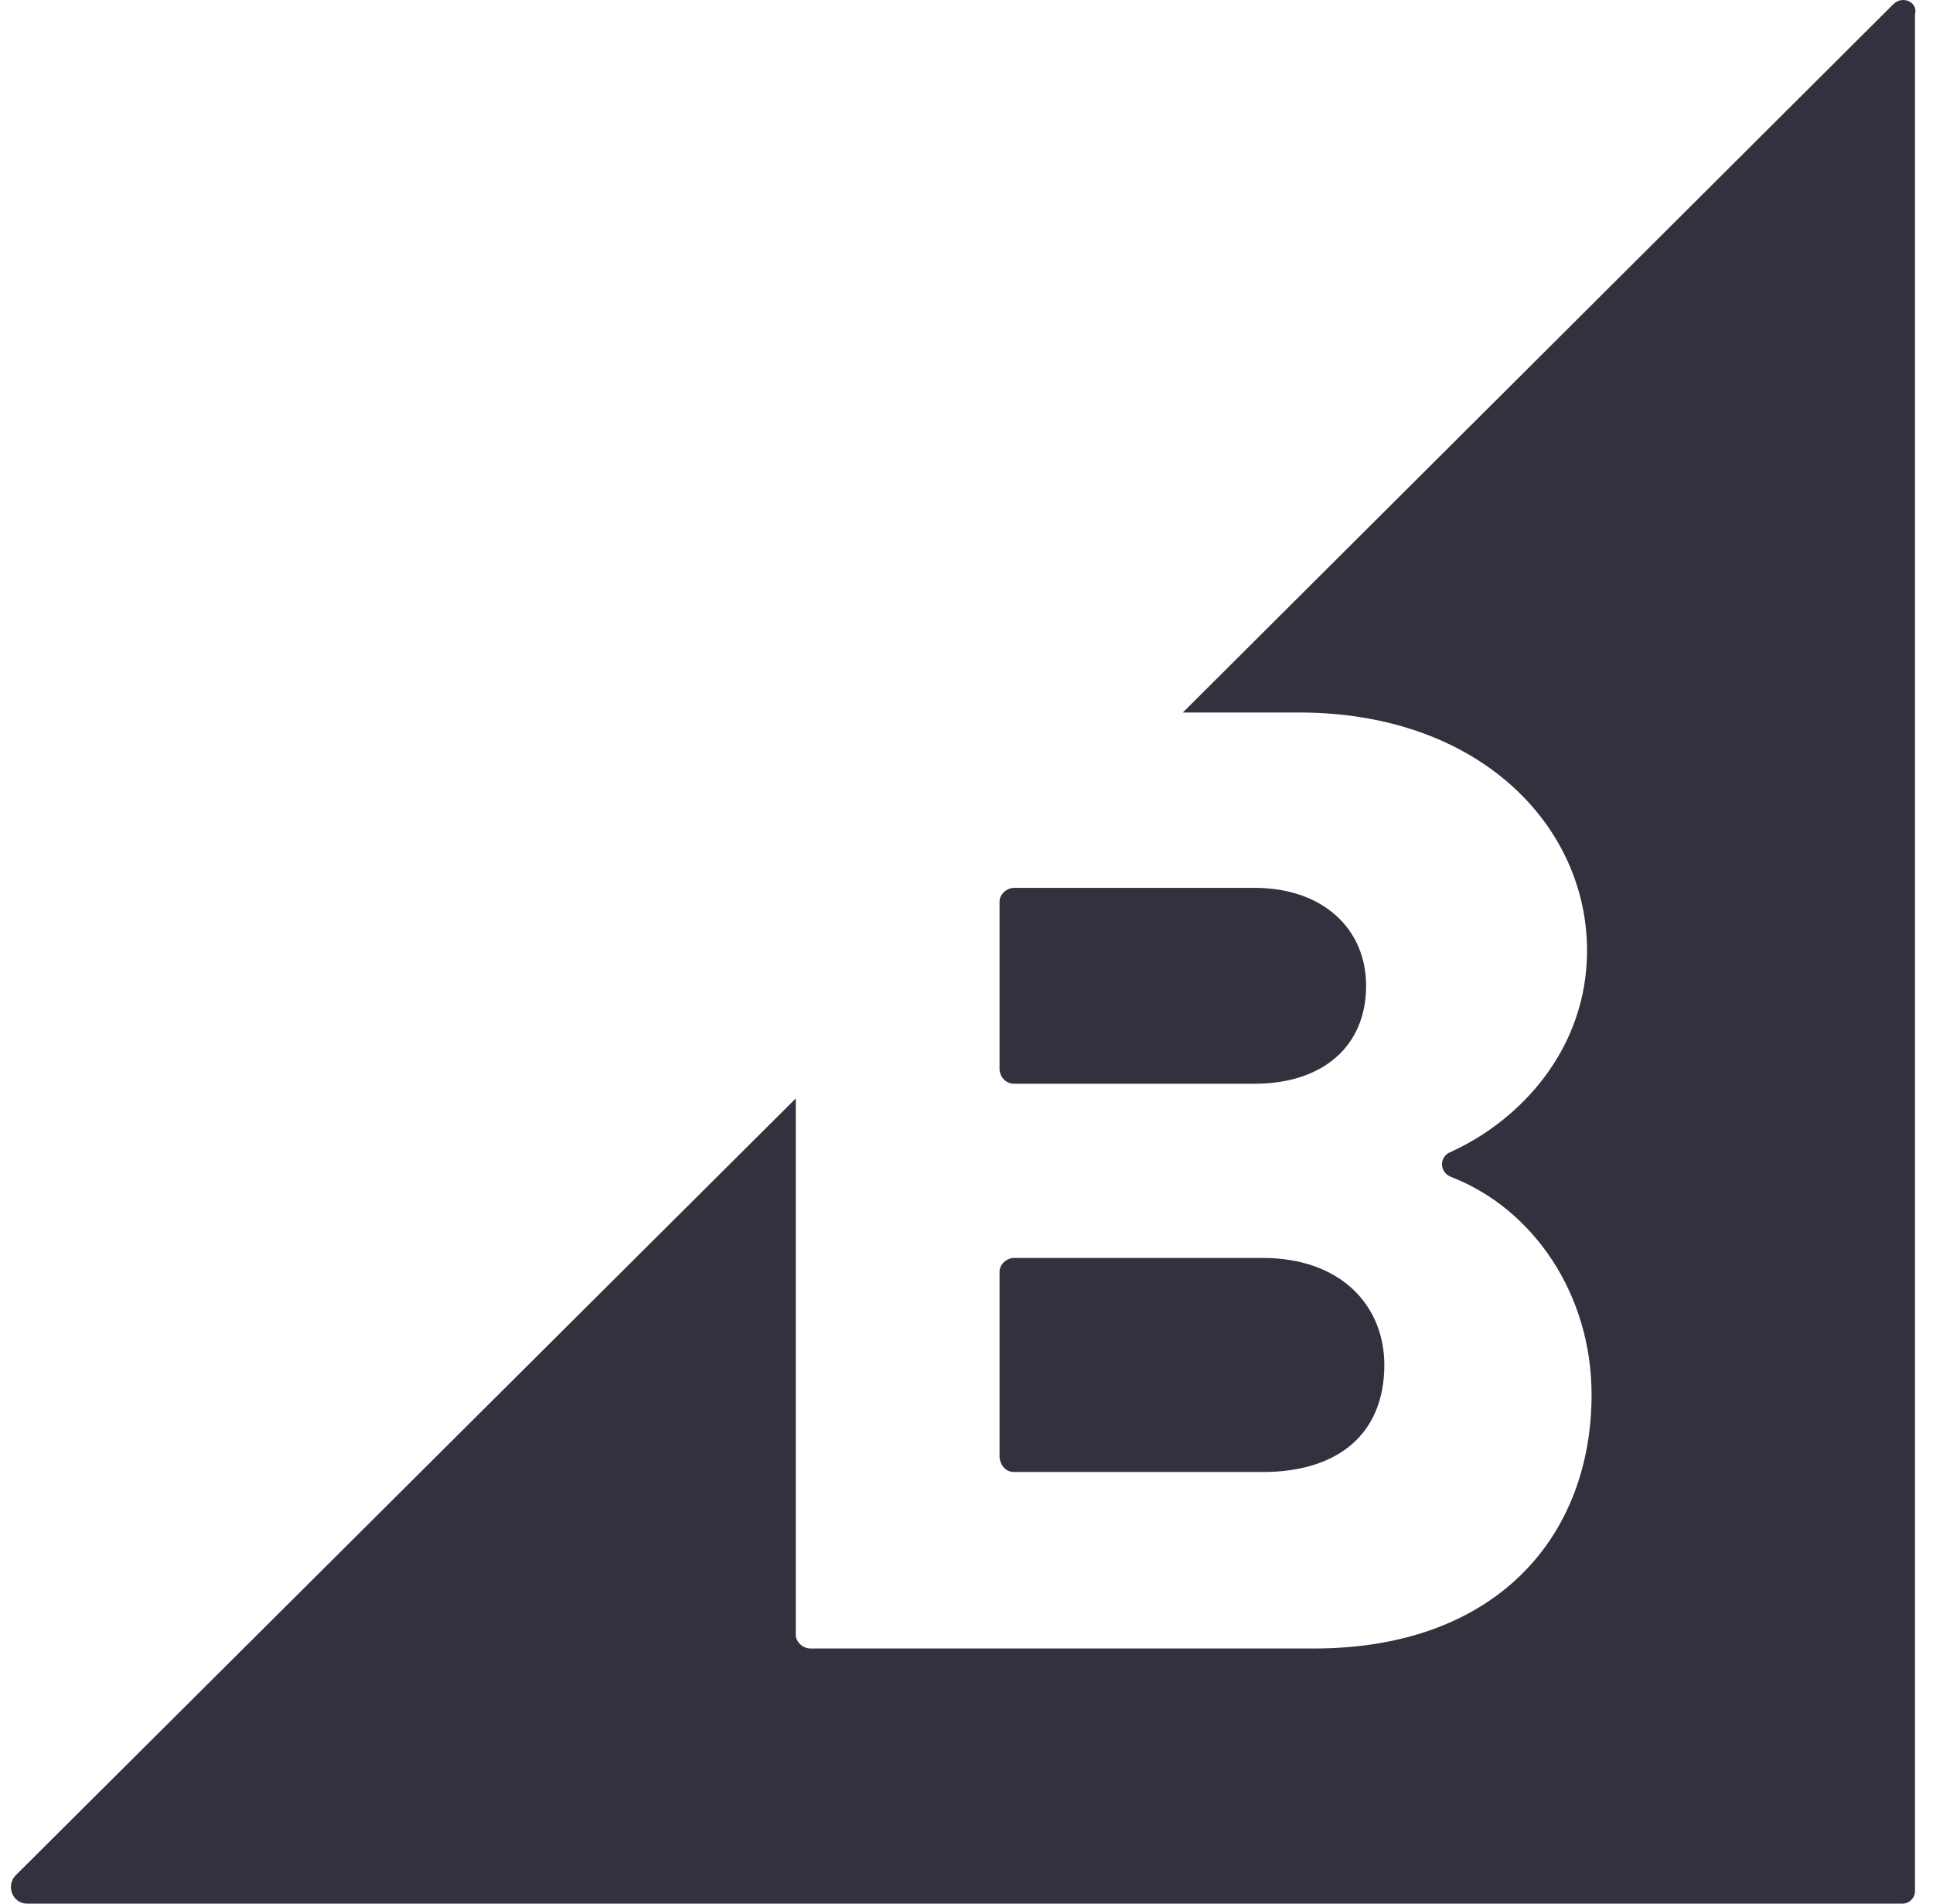 <svg width="65" height="64" viewBox="0 0 65 64" fill="none" xmlns="http://www.w3.org/2000/svg">
<path d="M34.108 36.435H42.186C44.484 36.435 45.938 35.172 45.938 33.142C45.938 31.228 44.484 29.849 42.186 29.849H34.108C33.84 29.849 33.611 30.078 33.611 30.309V35.974C33.647 36.242 33.838 36.435 34.108 36.435ZM34.108 49.489H42.454C45.019 49.489 46.55 48.188 46.55 45.89C46.55 43.899 45.096 42.291 42.454 42.291H34.108C33.84 42.291 33.611 42.52 33.611 42.751V48.993C33.647 49.299 33.838 49.489 34.108 49.489Z" fill="#34313F"/>
<path d="M63.666 0.141L39.775 23.954H43.68C49.767 23.954 53.367 27.783 53.367 31.956C53.367 35.249 51.147 37.66 48.772 38.733C48.389 38.887 48.389 39.422 48.81 39.574C51.566 40.647 53.519 43.518 53.519 46.886C53.519 51.633 50.341 55.422 44.177 55.422H27.256C26.988 55.422 26.759 55.193 26.759 54.962V36.929L0.532 63.043C0.187 63.388 0.416 64 0.915 64H63.972C64.201 64 64.394 63.81 64.394 63.578V0.485C64.507 0.064 63.972 -0.165 63.666 0.141Z" fill="#34313F"/>
</svg>
